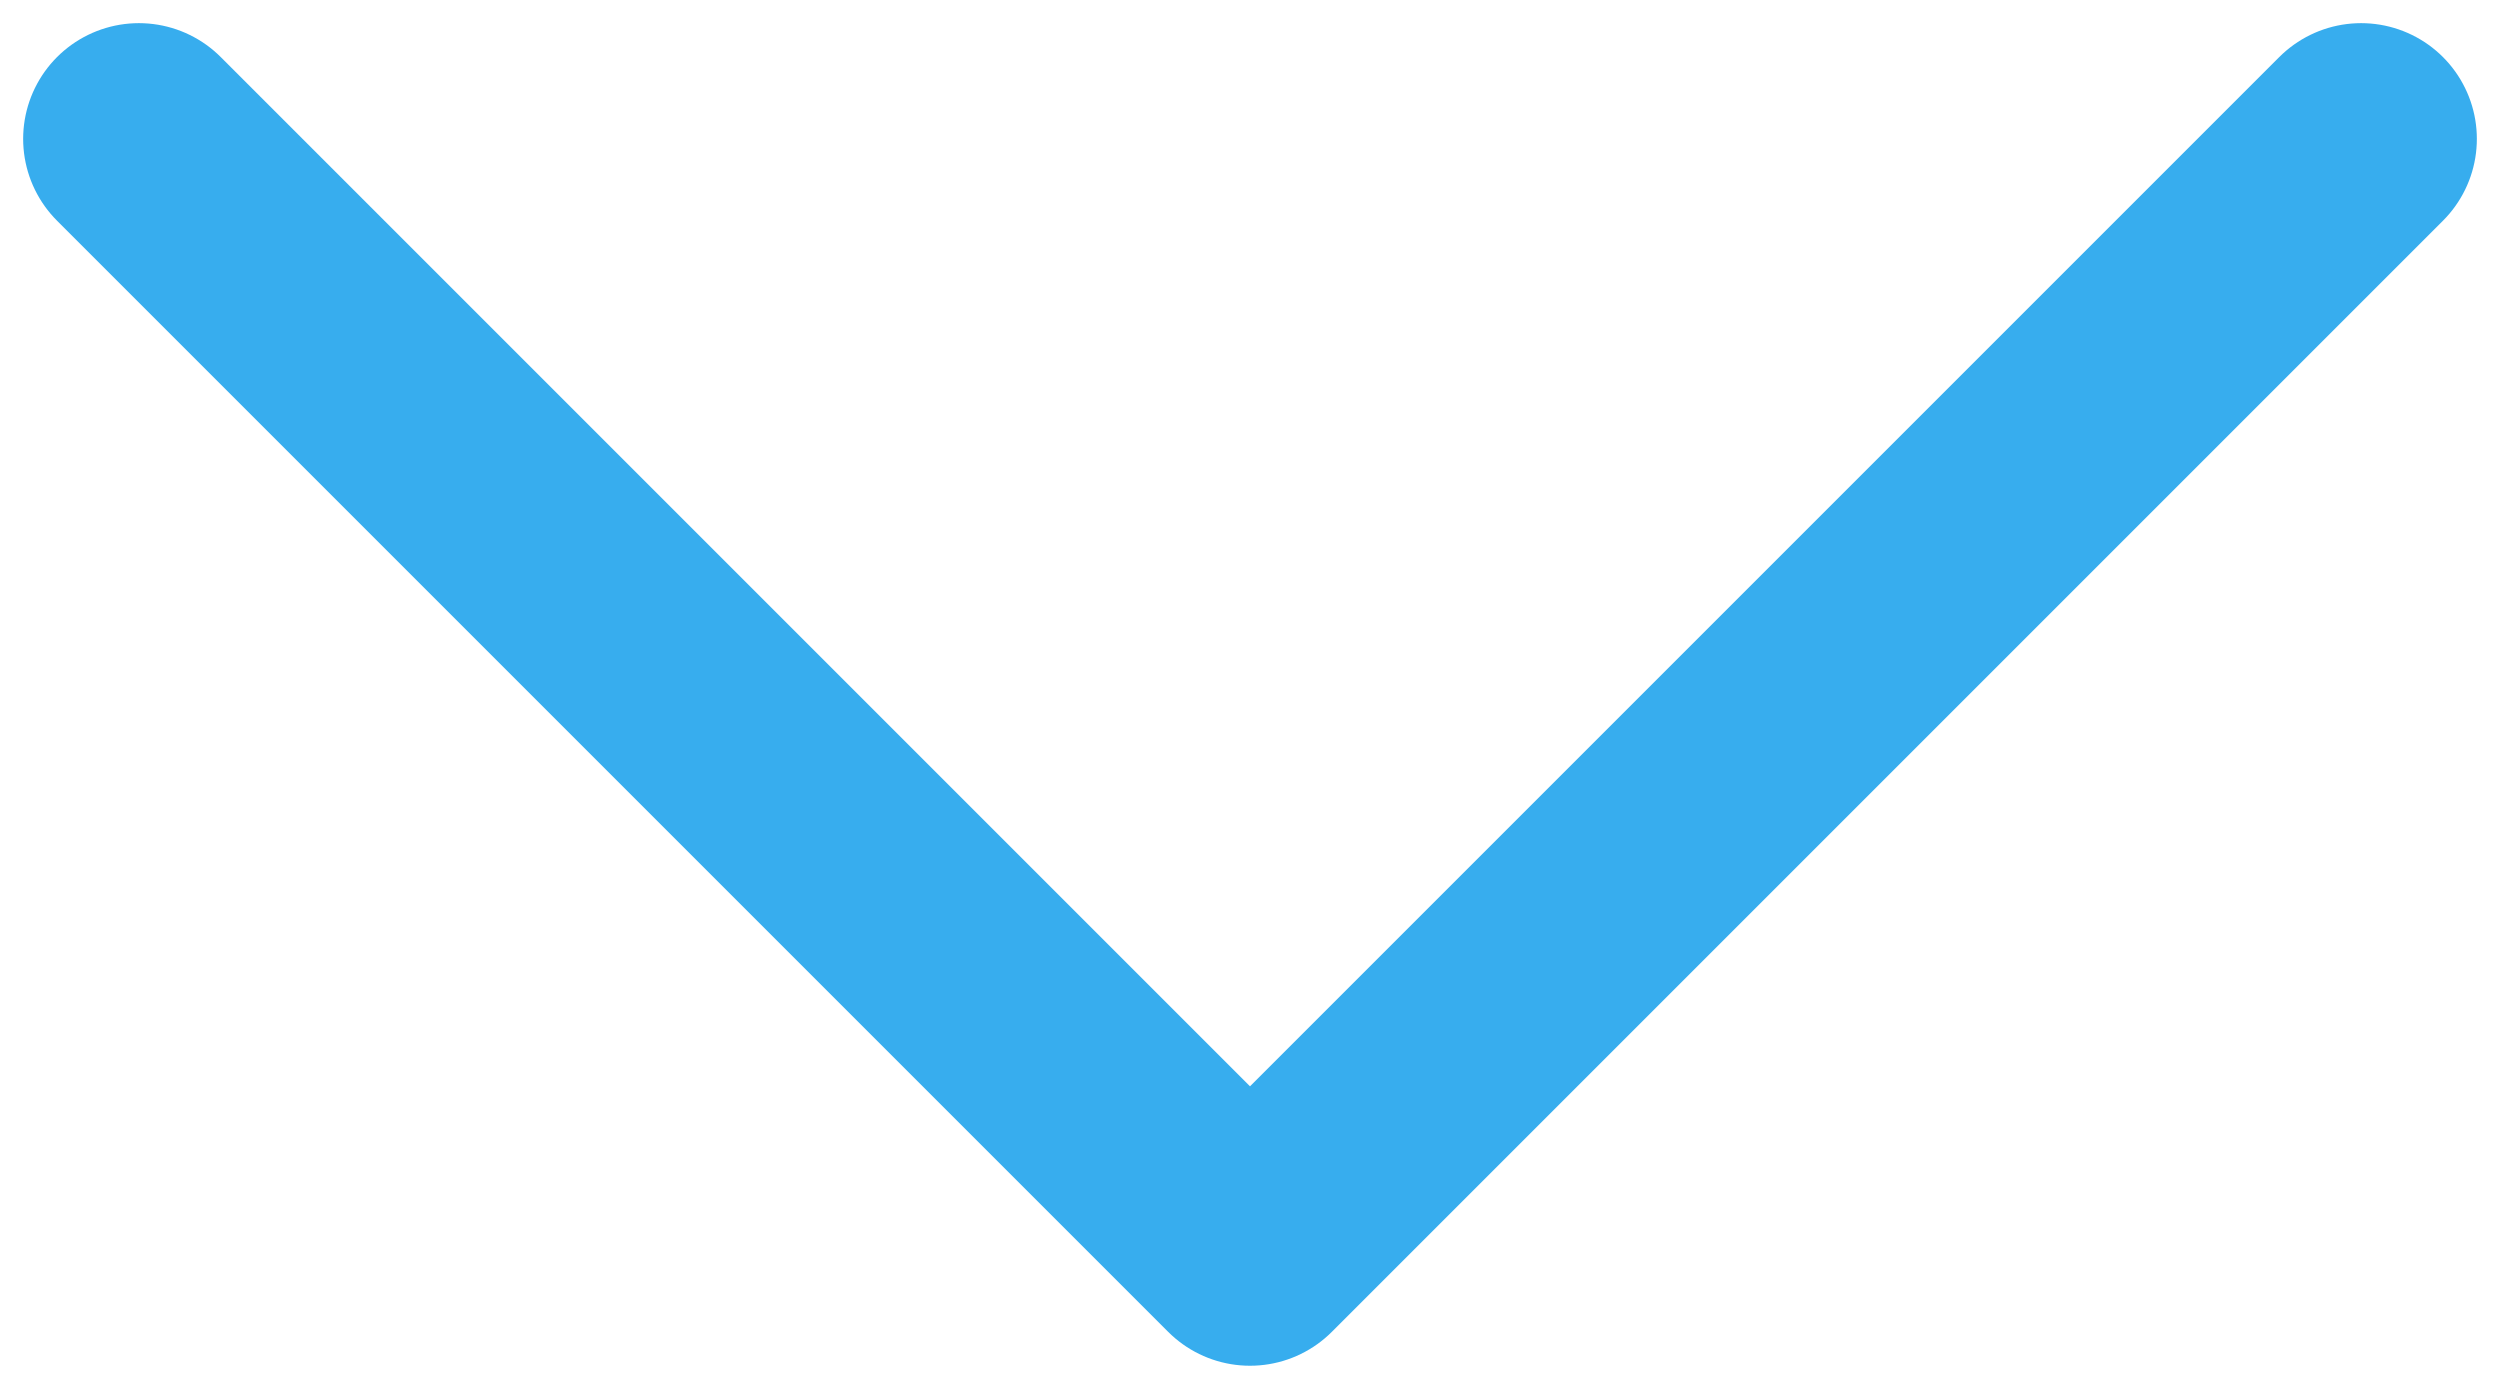 <svg xmlns="http://www.w3.org/2000/svg" width="54" height="30" viewBox="0 0 54 30" fill="none"><path d="M3 3L27 27L51 3" stroke="#37ADEE" stroke-width="5" stroke-linecap="round" stroke-linejoin="round"></path></svg>
